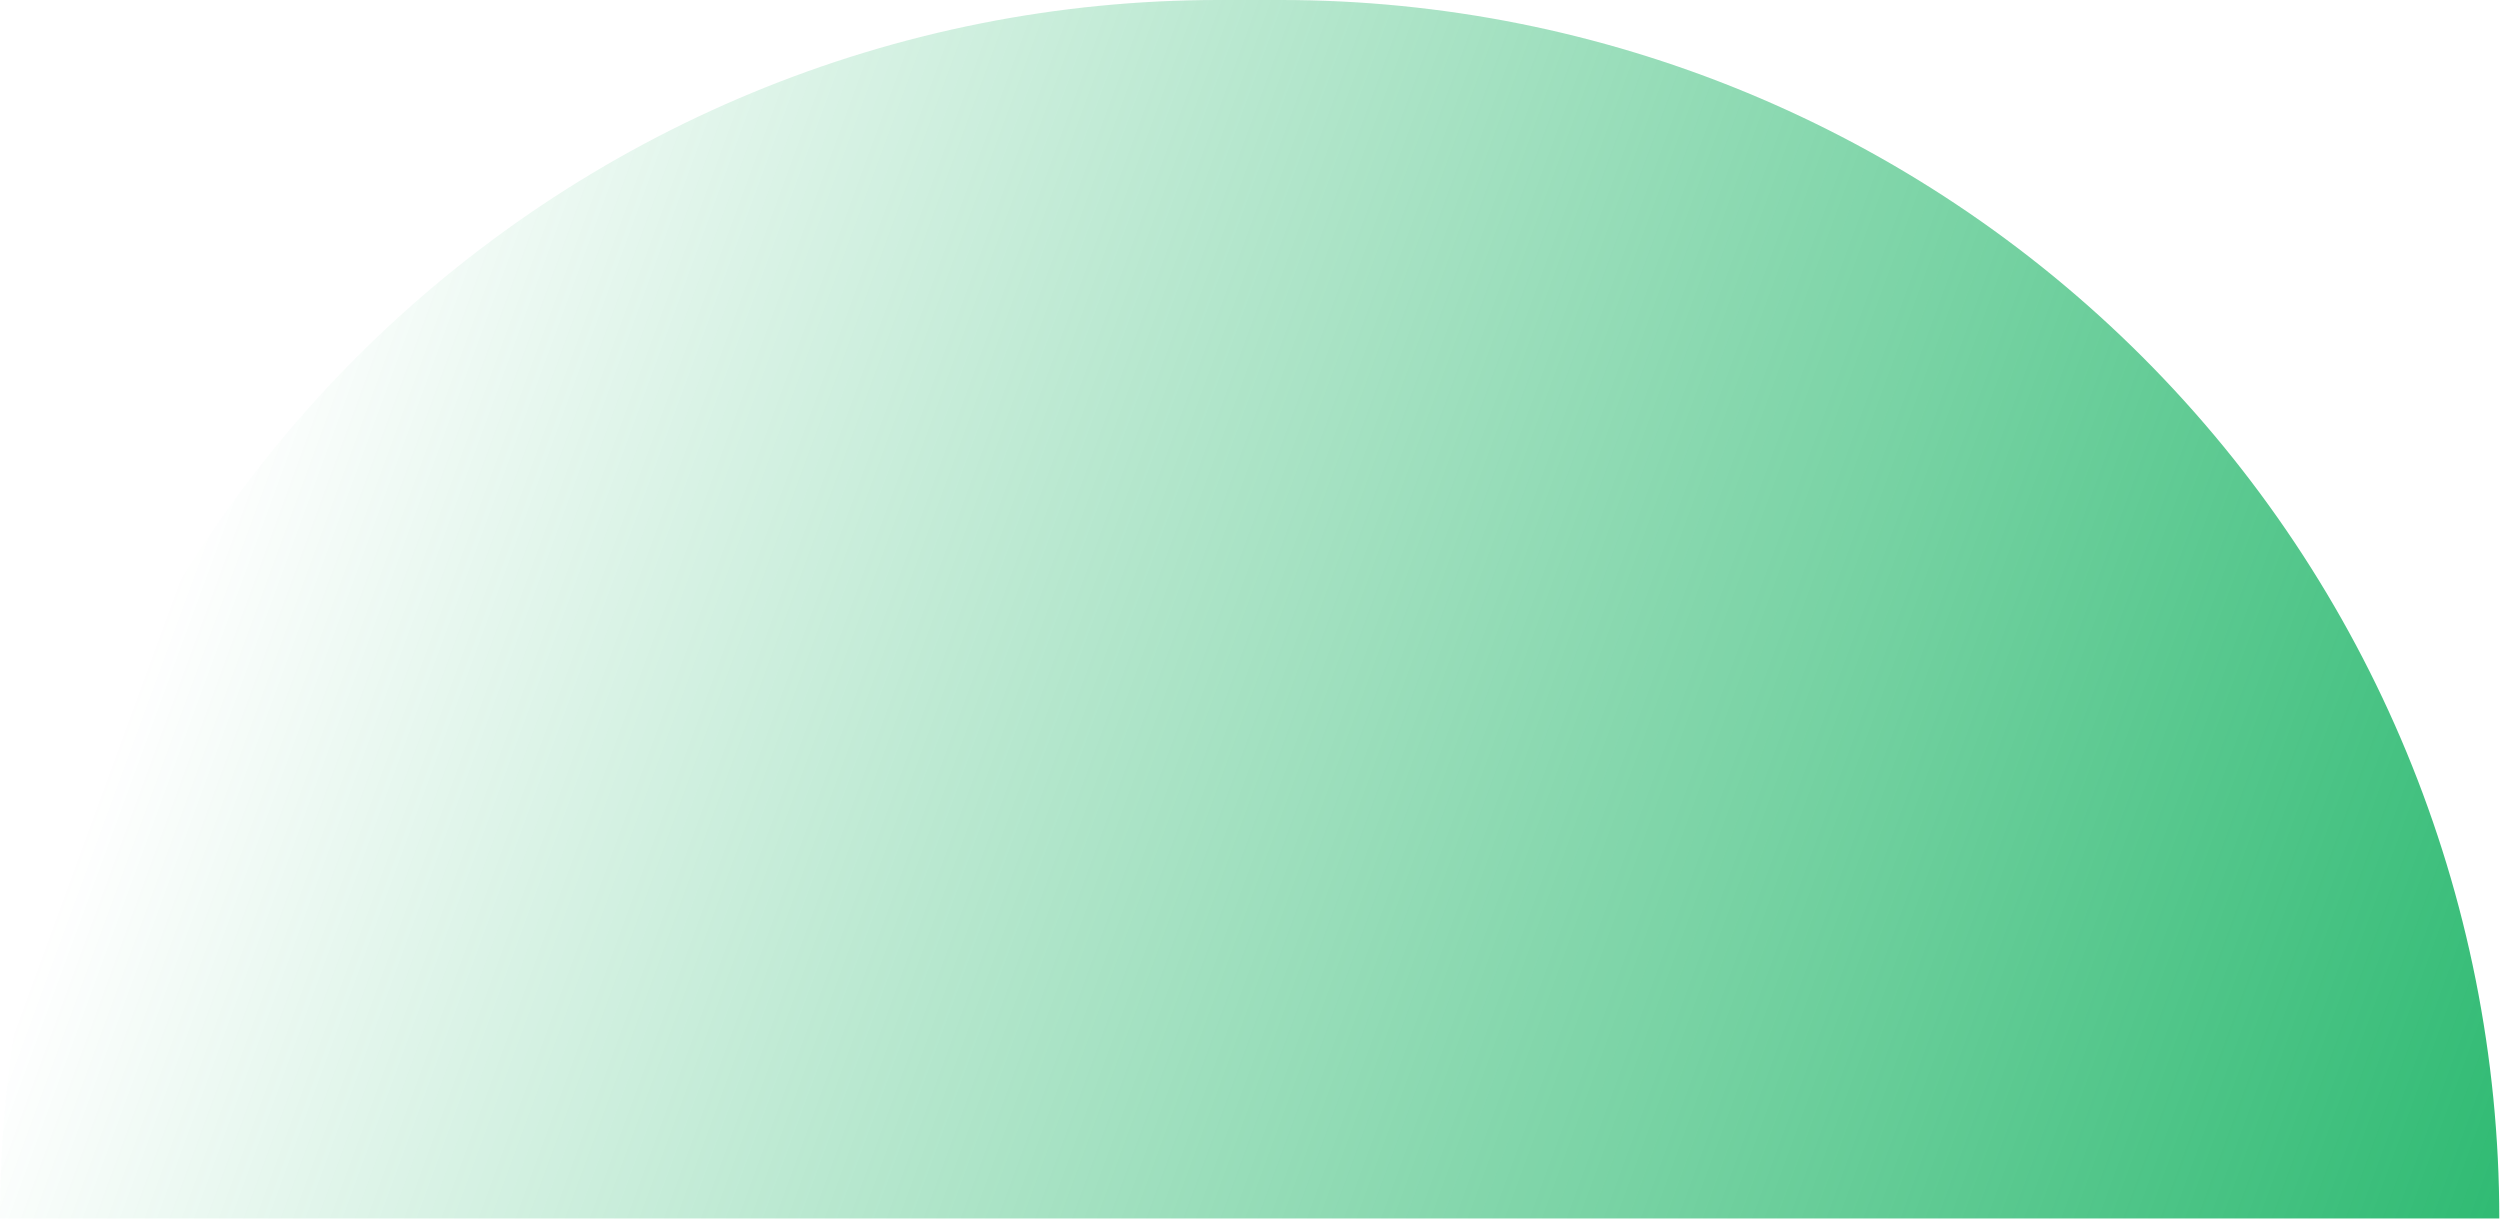 <svg xmlns="http://www.w3.org/2000/svg" width="288" height="141" viewBox="0 0 288 141" fill="none"><path d="M147.55 0H140.368C121.935 0 103.682 3.631 86.652 10.685C69.621 17.739 54.147 28.079 41.113 41.113C28.078 54.147 17.739 69.621 10.685 86.652C3.631 103.682 -0 121.935 -0 140.368H287.918C287.918 103.14 273.13 67.437 246.805 41.113C220.481 14.789 184.778 0 147.55 0V0Z" fill="url(#paint0_linear_221_2)"></path><defs><linearGradient id="paint0_linear_221_2" x1="-0" y1="121.638" x2="320.22" y2="239.034" gradientUnits="userSpaceOnUse"><stop stop-color="#00AB53" stop-opacity="0"></stop><stop offset="1" stop-color="#00AB53"></stop></linearGradient></defs></svg>